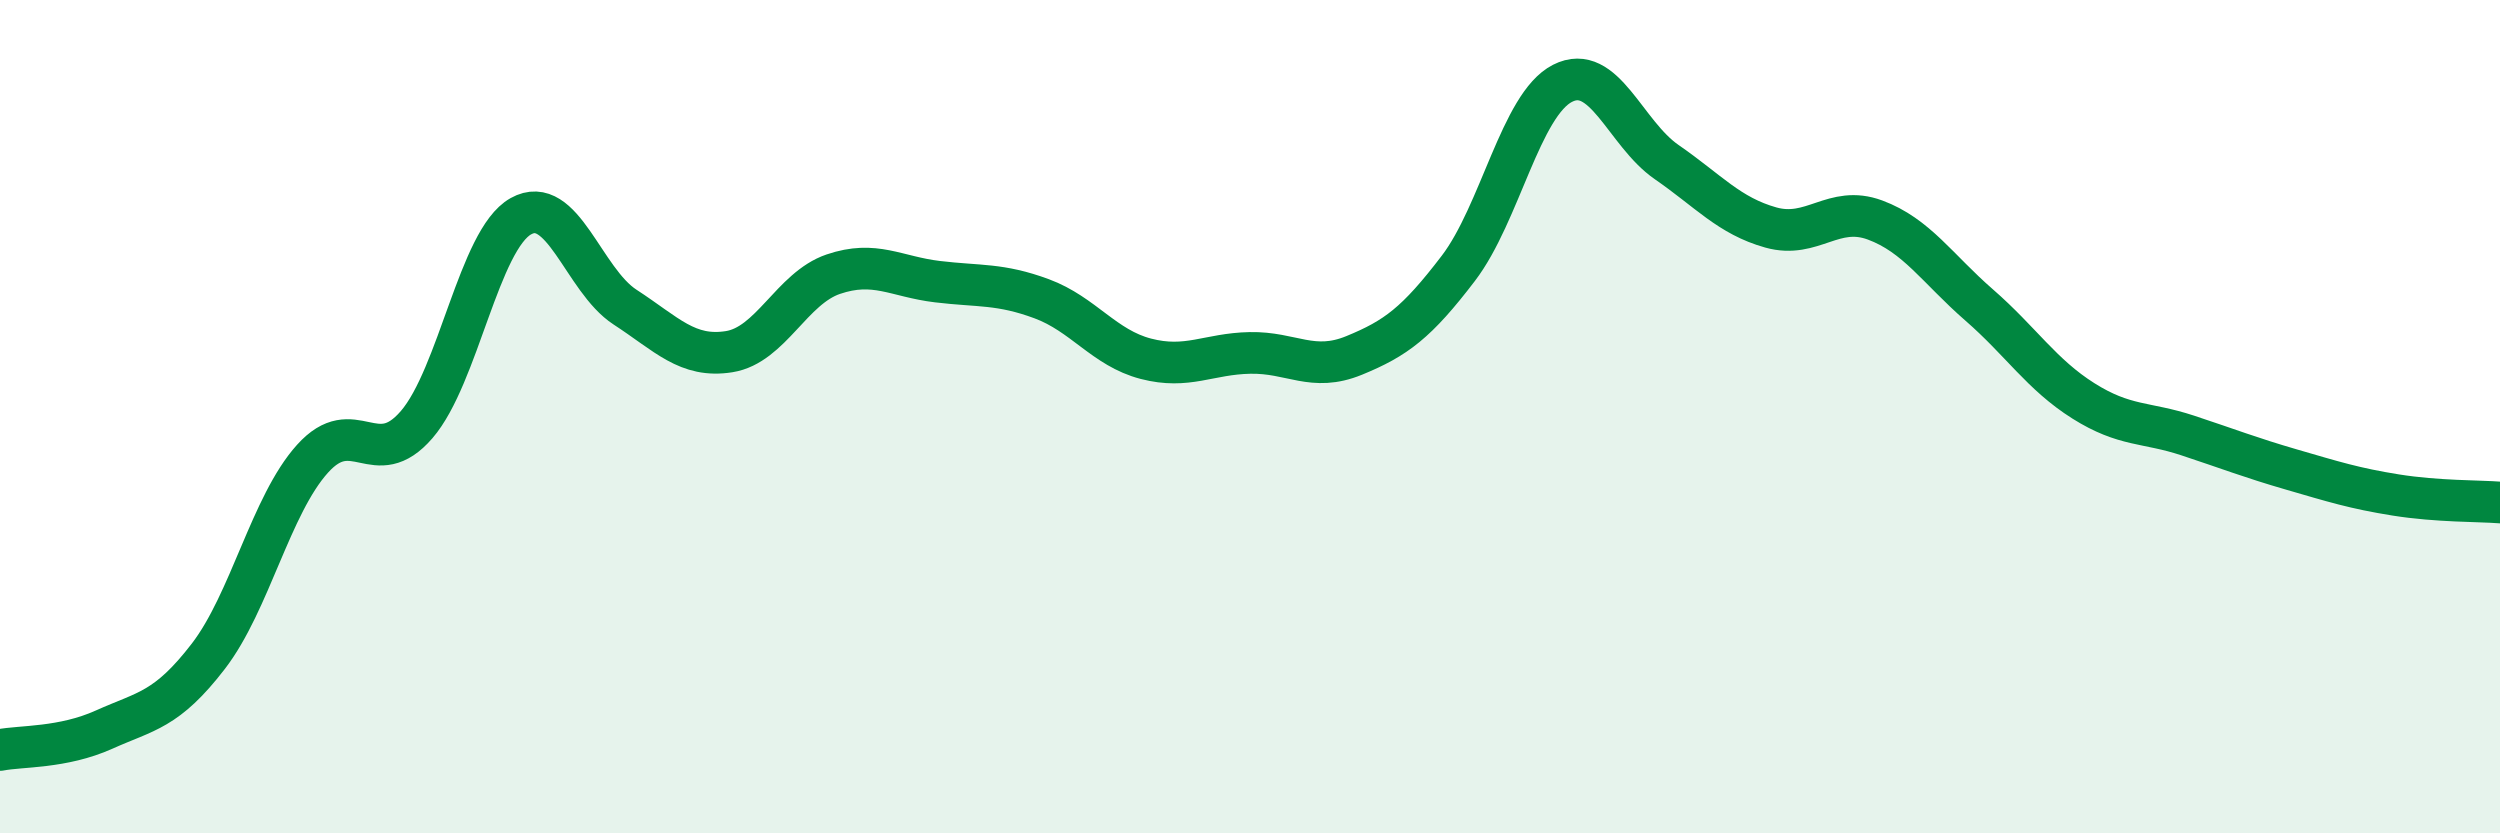 
    <svg width="60" height="20" viewBox="0 0 60 20" xmlns="http://www.w3.org/2000/svg">
      <path
        d="M 0,18 C 0.5,17.9 1.5,17.96 2.5,17.51 C 3.5,17.06 4,17.05 5,15.75 C 6,14.45 6.5,12.12 7.5,11.01 C 8.5,9.9 9,11.35 10,10.19 C 11,9.03 11.5,5.75 12.5,5.19 C 13.5,4.63 14,6.72 15,7.37 C 16,8.02 16.5,8.6 17.5,8.44 C 18.5,8.28 19,6.92 20,6.58 C 21,6.24 21.5,6.64 22.5,6.76 C 23.5,6.88 24,6.8 25,7.17 C 26,7.54 26.5,8.35 27.5,8.61 C 28.5,8.87 29,8.49 30,8.47 C 31,8.45 31.5,8.94 32.5,8.53 C 33.5,8.12 34,7.75 35,6.44 C 36,5.13 36.5,2.51 37.5,2 C 38.5,1.49 39,3.2 40,3.89 C 41,4.58 41.5,5.18 42.5,5.46 C 43.5,5.74 44,4.91 45,5.28 C 46,5.65 46.5,6.45 47.5,7.32 C 48.5,8.19 49,8.99 50,9.62 C 51,10.25 51.5,10.12 52.5,10.45 C 53.5,10.78 54,10.98 55,11.27 C 56,11.56 56.5,11.72 57.5,11.88 C 58.5,12.04 59.5,12.02 60,12.06L60 20L0 20Z"
        fill="#008740"
        opacity="0.1"
        stroke-linecap="round"
        stroke-linejoin="round"
      />
      <path
        d="M 0,18 C 0.5,17.9 1.5,17.96 2.5,17.51 C 3.5,17.06 4,17.05 5,15.75 C 6,14.45 6.5,12.12 7.5,11.01 C 8.5,9.9 9,11.35 10,10.19 C 11,9.03 11.5,5.75 12.5,5.19 C 13.5,4.63 14,6.72 15,7.37 C 16,8.02 16.5,8.6 17.5,8.44 C 18.5,8.28 19,6.92 20,6.58 C 21,6.24 21.5,6.64 22.5,6.76 C 23.5,6.88 24,6.8 25,7.17 C 26,7.54 26.5,8.35 27.5,8.61 C 28.5,8.87 29,8.49 30,8.47 C 31,8.45 31.5,8.94 32.5,8.53 C 33.5,8.12 34,7.75 35,6.44 C 36,5.13 36.5,2.51 37.5,2 C 38.5,1.49 39,3.2 40,3.89 C 41,4.58 41.5,5.18 42.5,5.46 C 43.5,5.74 44,4.91 45,5.28 C 46,5.65 46.5,6.45 47.5,7.32 C 48.5,8.19 49,8.99 50,9.62 C 51,10.25 51.5,10.12 52.5,10.45 C 53.5,10.78 54,10.98 55,11.27 C 56,11.56 56.5,11.72 57.5,11.88 C 58.5,12.04 59.5,12.02 60,12.06"
        stroke="#008740"
        stroke-width="1"
        fill="none"
        stroke-linecap="round"
        stroke-linejoin="round"
      />
    </svg>
  